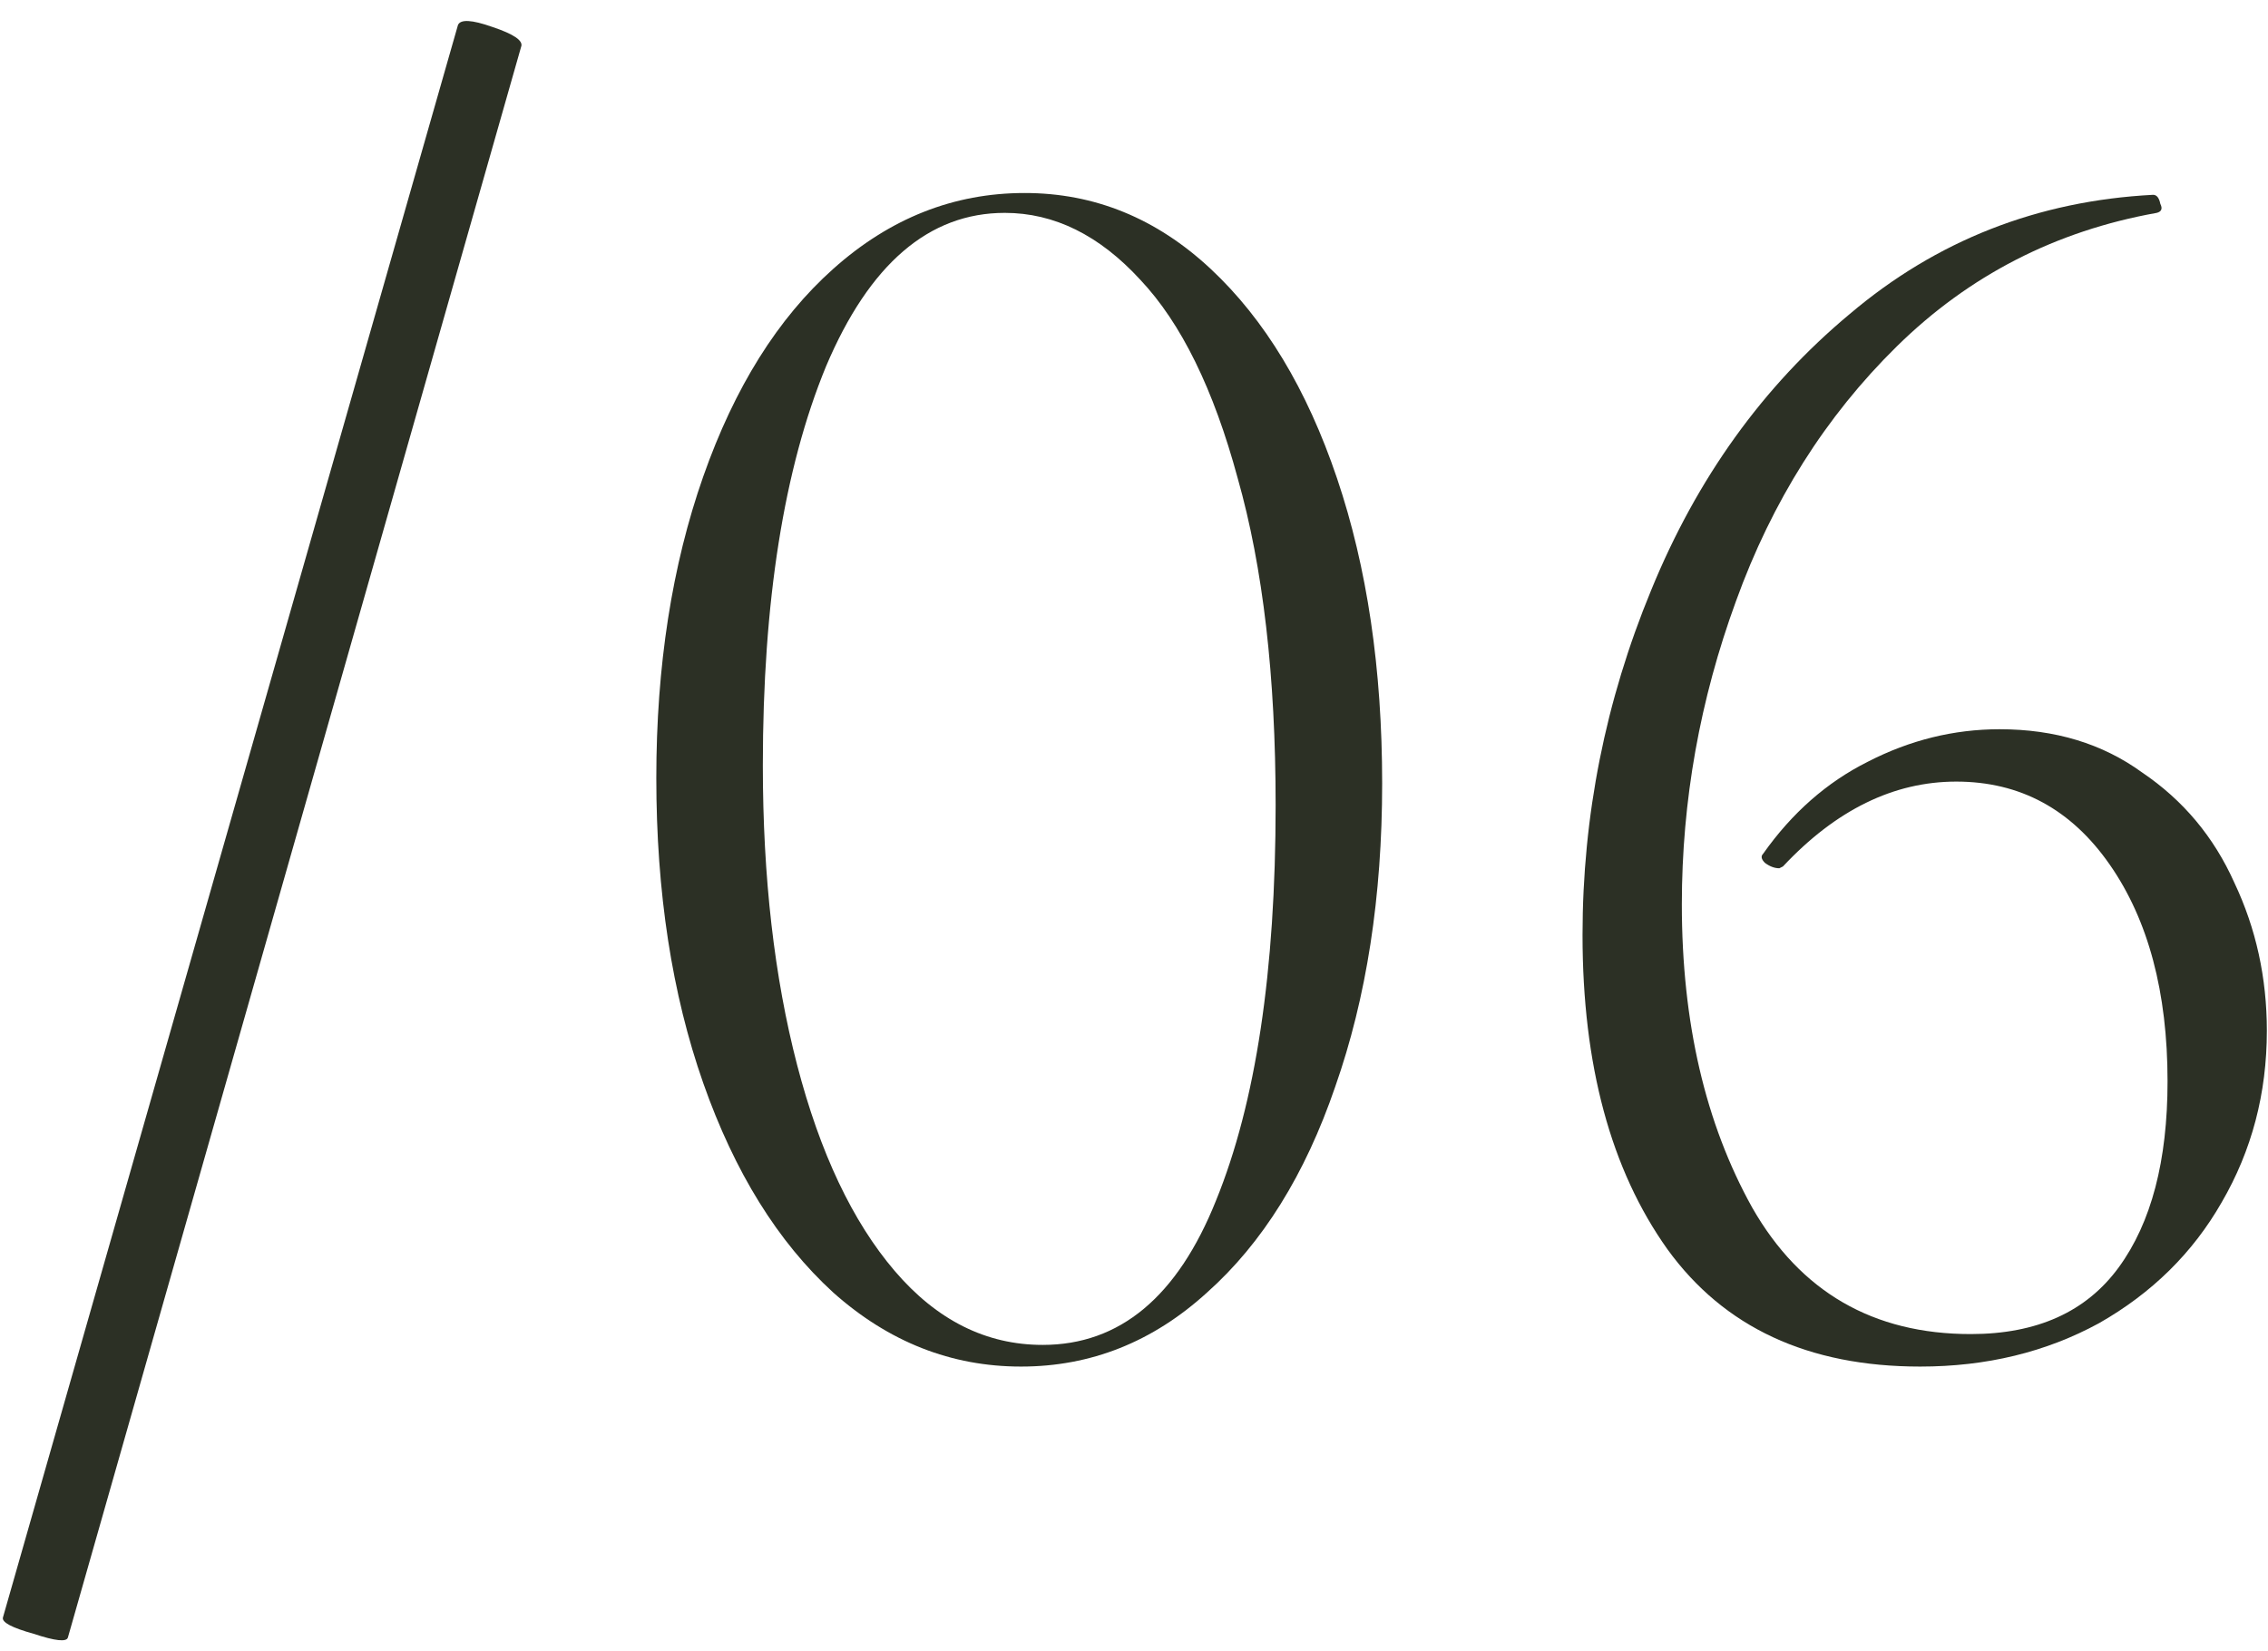 <?xml version="1.0" encoding="UTF-8"?> <svg xmlns="http://www.w3.org/2000/svg" width="103" height="75" viewBox="0 0 103 75" fill="none"> <path d="M3.085 74.366C3.031 74.585 2.511 74.53 1.527 74.202C0.543 73.929 0.079 73.683 0.133 73.464L20.797 1.14C20.907 0.867 21.426 0.894 22.355 1.222C23.339 1.55 23.777 1.851 23.667 2.124L3.085 74.366Z" fill="#2C3025"></path> <path d="M46.37 62.066C43.2 62.066 40.357 60.945 37.842 58.704C35.328 56.408 33.36 53.237 31.938 49.192C30.517 45.147 29.806 40.527 29.806 35.334C29.806 30.25 30.517 25.685 31.938 21.64C33.36 17.595 35.328 14.451 37.842 12.21C40.412 9.914 43.309 8.766 46.534 8.766C49.705 8.766 52.52 9.914 54.98 12.21C57.44 14.506 59.354 17.677 60.72 21.722C62.087 25.767 62.77 30.387 62.77 35.58C62.77 40.719 62.06 45.311 60.638 49.356C59.272 53.347 57.331 56.463 54.816 58.704C52.356 60.945 49.541 62.066 46.37 62.066ZM47.354 61.082C50.853 61.082 53.477 58.895 55.226 54.522C57.03 50.094 57.932 44.108 57.932 36.564C57.932 30.715 57.358 25.767 56.21 21.722C55.117 17.677 53.641 14.67 51.782 12.702C49.924 10.679 47.874 9.668 45.632 9.668C42.188 9.668 39.482 11.991 37.514 16.638C35.601 21.285 34.644 27.325 34.644 34.76C34.644 39.844 35.164 44.381 36.202 48.372C37.241 52.363 38.717 55.479 40.63 57.72C42.544 59.961 44.785 61.082 47.354 61.082Z" fill="#2C3025"></path> <path d="M90.812 33.12C93.327 33.12 95.486 33.776 97.29 35.088C99.149 36.345 100.543 38.013 101.472 40.09C102.456 42.167 102.948 44.409 102.948 46.814C102.948 49.657 102.265 52.253 100.898 54.604C99.586 56.9 97.728 58.731 95.322 60.098C92.917 61.41 90.211 62.066 87.204 62.066C82.12 62.066 78.294 60.289 75.724 56.736C73.155 53.128 71.87 48.372 71.87 42.468C71.87 37.056 72.909 31.835 74.986 26.806C77.064 21.722 80.07 17.54 84.006 14.26C87.942 10.925 92.534 9.121 97.782 8.848C97.946 8.848 98.056 8.985 98.11 9.258C98.22 9.477 98.165 9.613 97.946 9.668C93.354 10.488 89.418 12.511 86.138 15.736C82.913 18.907 80.48 22.761 78.84 27.298C77.2 31.781 76.38 36.373 76.38 41.074C76.38 46.431 77.446 51.023 79.578 54.85C81.765 58.677 85.072 60.59 89.5 60.59C92.507 60.59 94.748 59.579 96.224 57.556C97.7 55.533 98.438 52.718 98.438 49.11C98.438 45.065 97.564 41.785 95.814 39.27C94.065 36.755 91.742 35.498 88.844 35.498C86.002 35.498 83.378 36.783 80.972 39.352L80.808 39.434C80.59 39.434 80.371 39.352 80.152 39.188C79.988 39.024 79.961 38.887 80.07 38.778C81.382 36.919 82.968 35.525 84.826 34.596C86.74 33.612 88.735 33.12 90.812 33.12Z" fill="#2C3025"></path> </svg> 